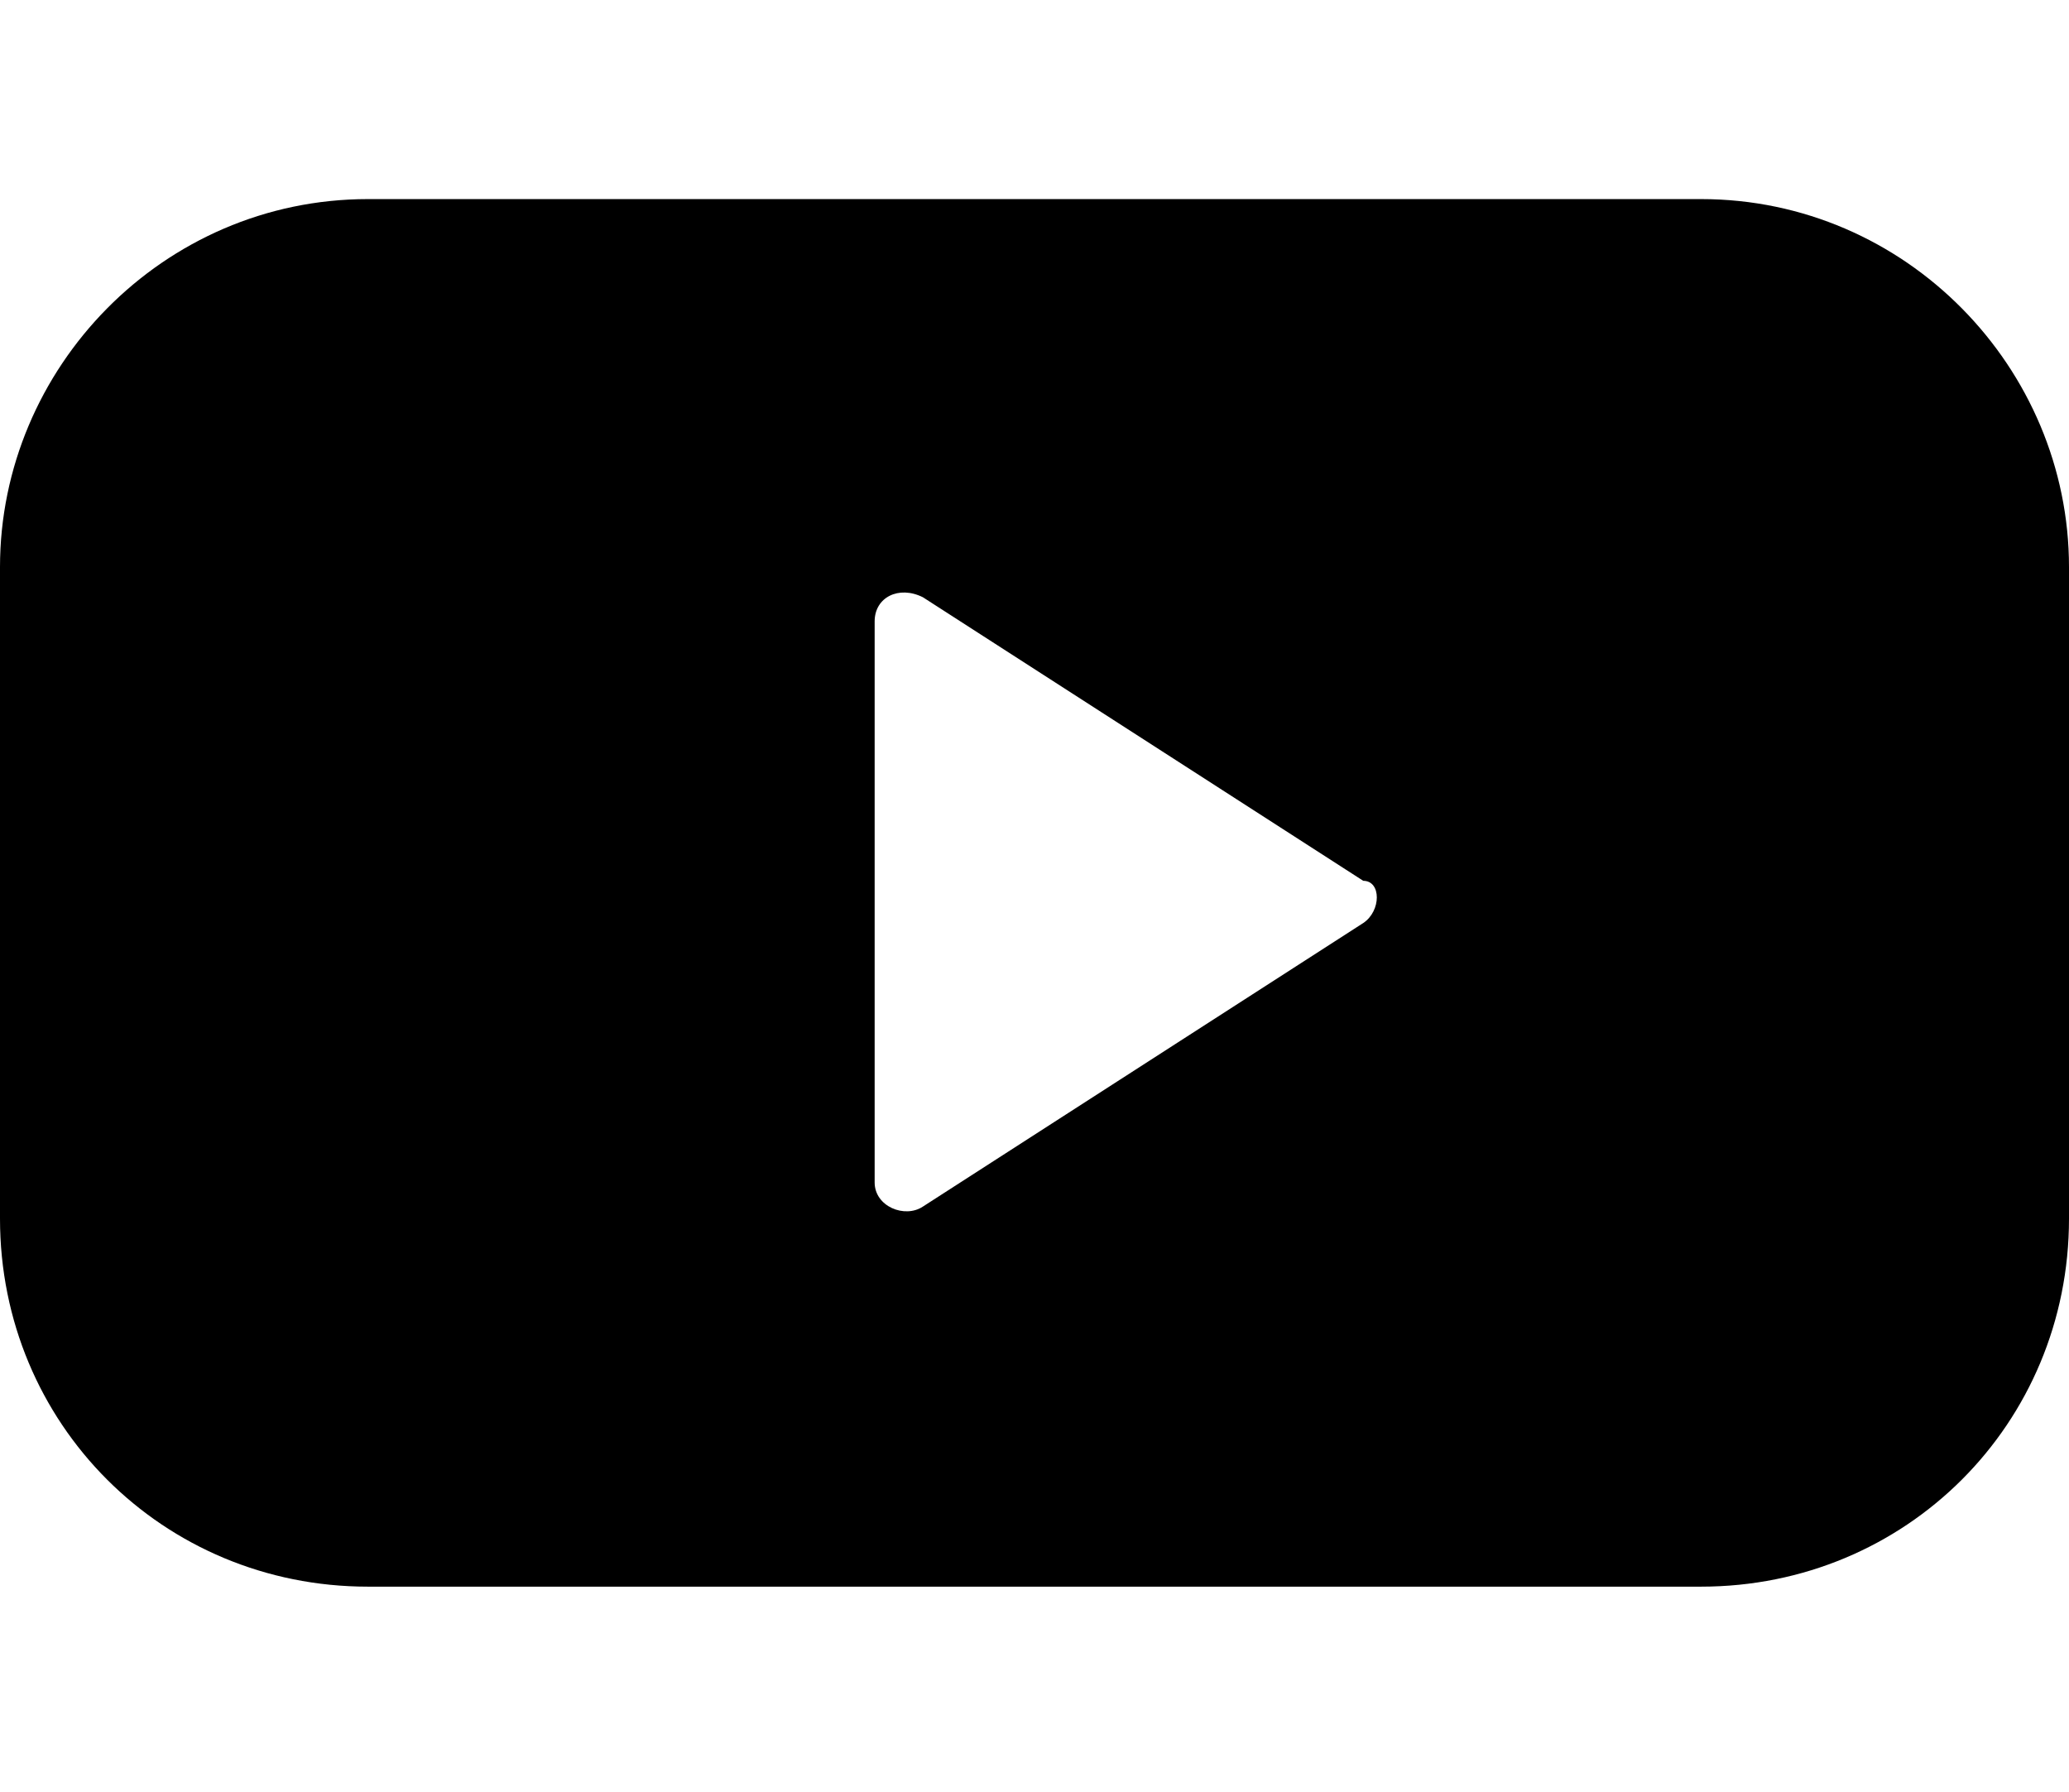 <?xml version="1.0" encoding="utf-8"?>
<!-- Generator: Adobe Illustrator 26.5.0, SVG Export Plug-In . SVG Version: 6.00 Build 0)  -->
<svg version="1.1" id="Layer_1" xmlns="http://www.w3.org/2000/svg" xmlns:xlink="http://www.w3.org/1999/xlink" x="0px" y="0px"
	 viewBox="0 0 34.3 29.7" style="enable-background:new 0 0 34.3 29.7;" xml:space="preserve">
<style type="text/css">
	.st0{fill:#000000;}
</style>
<path class="st0" d="M28.2,3.3H6.1C2.7,3.3,0,6.1,0,9.4v10.8c0,3.4,2.7,6.1,6.1,6.1h22.1c3.4,0,6.1-2.7,6.1-6.1V9.4
	C34.3,6.1,31.6,3.3,28.2,3.3z M22.6,15.3l-7.3,4.7c-0.3,0.2-0.8,0-0.8-0.4v-9.3c0-0.4,0.4-0.6,0.8-0.4l7.3,4.7
	C22.9,14.6,22.9,15.1,22.6,15.3z"/>
</svg>
